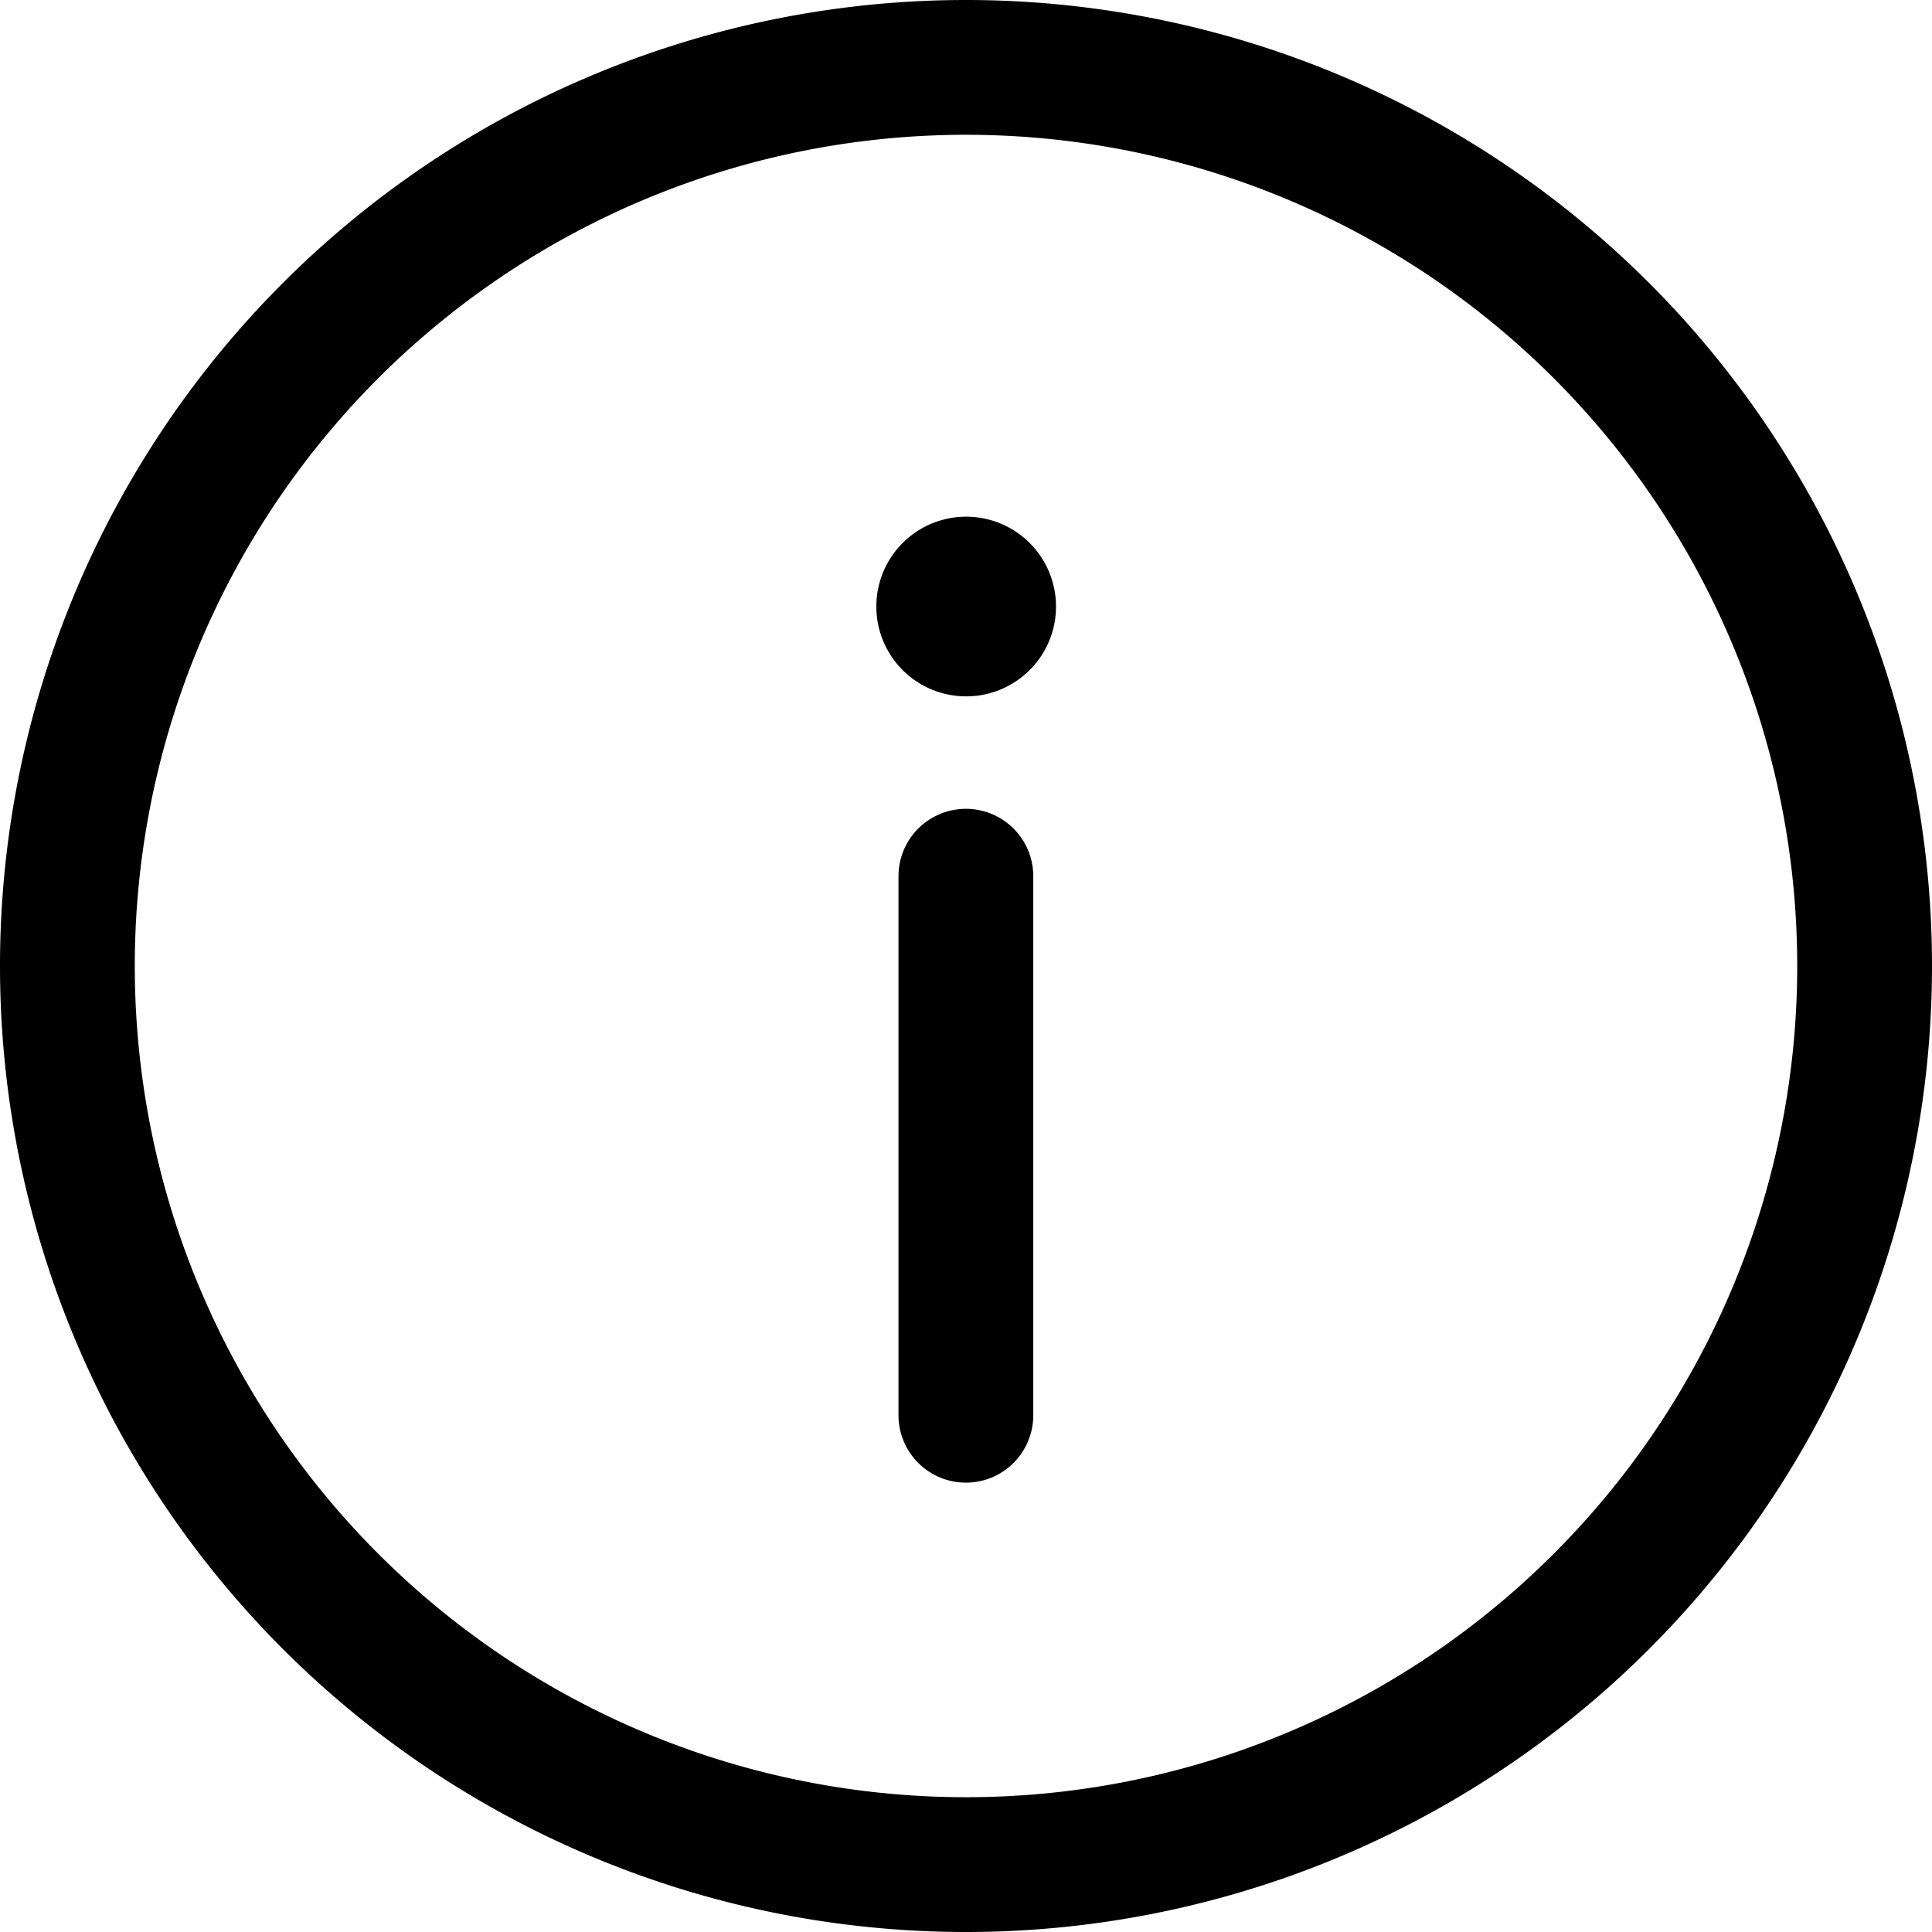 <?xml version="1.0" encoding="UTF-8"?>
<svg data-bbox="0 0 17 17" xmlns="http://www.w3.org/2000/svg" viewBox="0 0 17 17" height="17" width="17" data-type="shape">
    <g>
        <path d="M9.092 7.71a.593.593 0 0 0-1.186 0v4.743a.593.593 0 0 0 1.186 0z"/>
        <path d="M8.5 0a8.5 8.5 0 1 0 0 17 8.5 8.5 0 0 0 0-17M1.186 8.5a7.314 7.314 0 1 1 14.628 0 7.314 7.314 0 0 1-14.628 0" clip-rule="evenodd" fill-rule="evenodd"/>
        <path d="M9.292 5.337a.79.79 0 1 1-1.581 0 .79.79 0 0 1 1.581 0"/>
    </g>
</svg>
